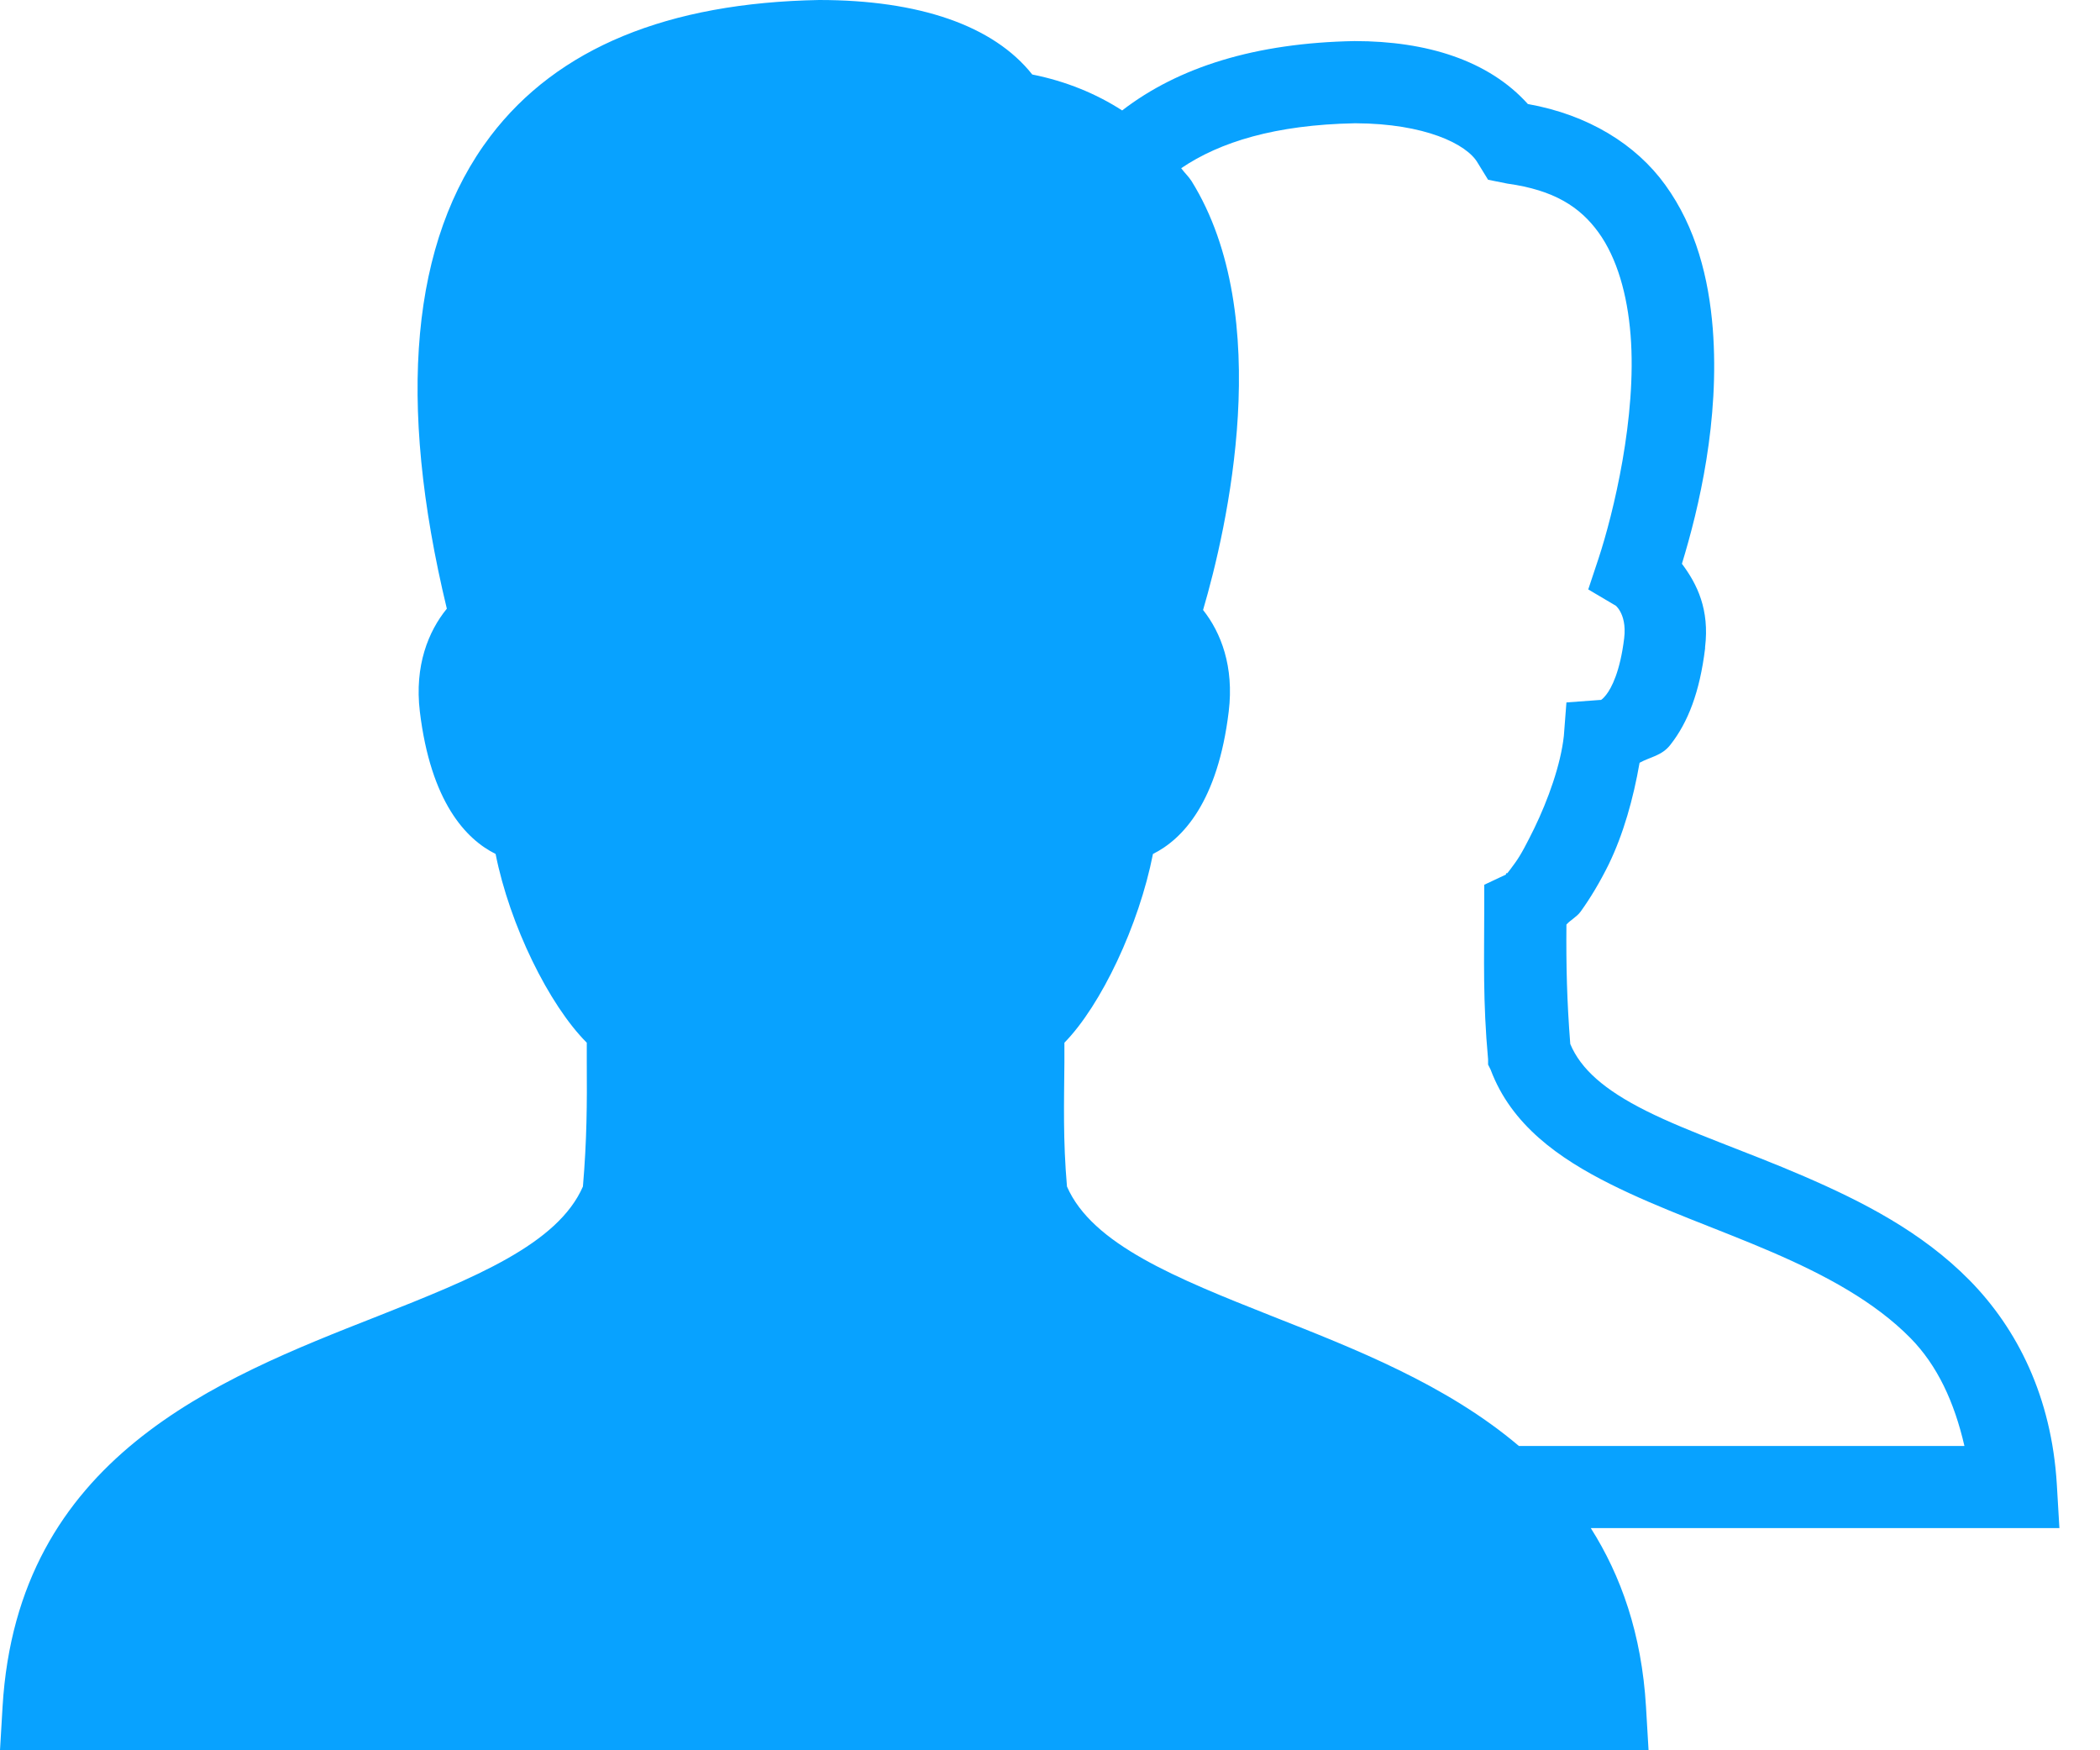 <svg xmlns="http://www.w3.org/2000/svg" width="36" height="30" viewBox="0 0 36 30">
  <path fill="#08A2FF" d="M14.043,0 C11.451,0.047 9.558,0.82 8.408,2.333 C7.046,4.127 6.798,6.859 7.66,10.433 C7.343,10.821 7.104,11.41 7.197,12.194 C7.384,13.745 7.987,14.384 8.496,14.637 C8.738,15.856 9.412,17.226 10.059,17.872 L10.059,18.202 C10.064,18.918 10.061,19.537 9.993,20.337 C9.561,21.328 8.125,21.908 6.471,22.561 C3.72,23.642 0.3,24.979 0.044,29.252 L0,30 L28.261,30 L28.217,29.252 C28.143,28.005 27.788,27.007 27.271,26.192 L35.304,26.192 L35.26,25.444 C35.17,23.944 34.584,22.778 33.764,21.944 C32.944,21.111 31.918,20.591 30.924,20.161 C29.931,19.732 28.957,19.41 28.217,19.039 C27.502,18.681 27.097,18.321 26.919,17.894 C26.861,17.154 26.847,16.552 26.853,15.847 C26.921,15.77 27.031,15.715 27.095,15.627 C27.262,15.396 27.43,15.116 27.579,14.813 C27.829,14.298 28,13.69 28.107,13.074 C28.291,12.972 28.487,12.956 28.635,12.766 C28.938,12.381 29.139,11.858 29.23,11.115 L29.23,11.093 C29.307,10.449 29.098,10.017 28.833,9.663 C29.125,8.708 29.483,7.203 29.362,5.635 C29.293,4.771 29.076,3.899 28.547,3.169 C28.047,2.476 27.227,1.967 26.192,1.783 C25.521,1.037 24.462,0.704 23.221,0.704 C21.526,0.735 20.205,1.147 19.237,1.893 C18.794,1.607 18.274,1.392 17.696,1.277 C17.03,0.437 15.754,0 14.043,0 Z M23.221,2.113 C23.229,2.113 23.235,2.113 23.243,2.113 C24.415,2.118 25.147,2.465 25.334,2.795 L25.51,3.081 L25.84,3.147 C26.641,3.258 27.086,3.546 27.403,3.984 C27.719,4.421 27.898,5.046 27.953,5.745 C28.063,7.142 27.656,8.807 27.403,9.574 L27.227,10.103 L27.711,10.389 C27.648,10.35 27.898,10.485 27.843,10.939 C27.774,11.509 27.626,11.792 27.535,11.908 C27.444,12.023 27.422,11.998 27.447,11.996 L26.853,12.04 L26.809,12.612 C26.756,13.107 26.536,13.715 26.302,14.197 C26.184,14.436 26.077,14.648 25.972,14.791 C25.909,14.876 25.865,14.939 25.84,14.967 L25.818,14.967 C25.815,14.97 25.818,14.989 25.818,14.989 L25.444,15.165 L25.444,15.583 C25.444,16.439 25.419,17.157 25.51,18.158 L25.51,18.247 L25.554,18.335 C25.909,19.284 26.729,19.856 27.601,20.293 C28.473,20.731 29.45,21.061 30.374,21.46 C31.299,21.859 32.138,22.313 32.751,22.935 C33.213,23.405 33.502,24.03 33.676,24.784 L26.038,24.784 C24.795,23.73 23.218,23.116 21.812,22.561 C20.164,21.908 18.722,21.328 18.291,20.337 C18.222,19.54 18.241,18.915 18.247,18.202 L18.247,17.872 C18.877,17.229 19.526,15.856 19.765,14.637 C20.274,14.384 20.877,13.745 21.064,12.194 C21.157,11.426 20.932,10.843 20.624,10.455 C21.034,9.06 21.87,5.428 20.426,3.103 C20.373,3.021 20.307,2.963 20.249,2.883 C20.915,2.432 21.862,2.14 23.221,2.113 Z"/>
</svg>
